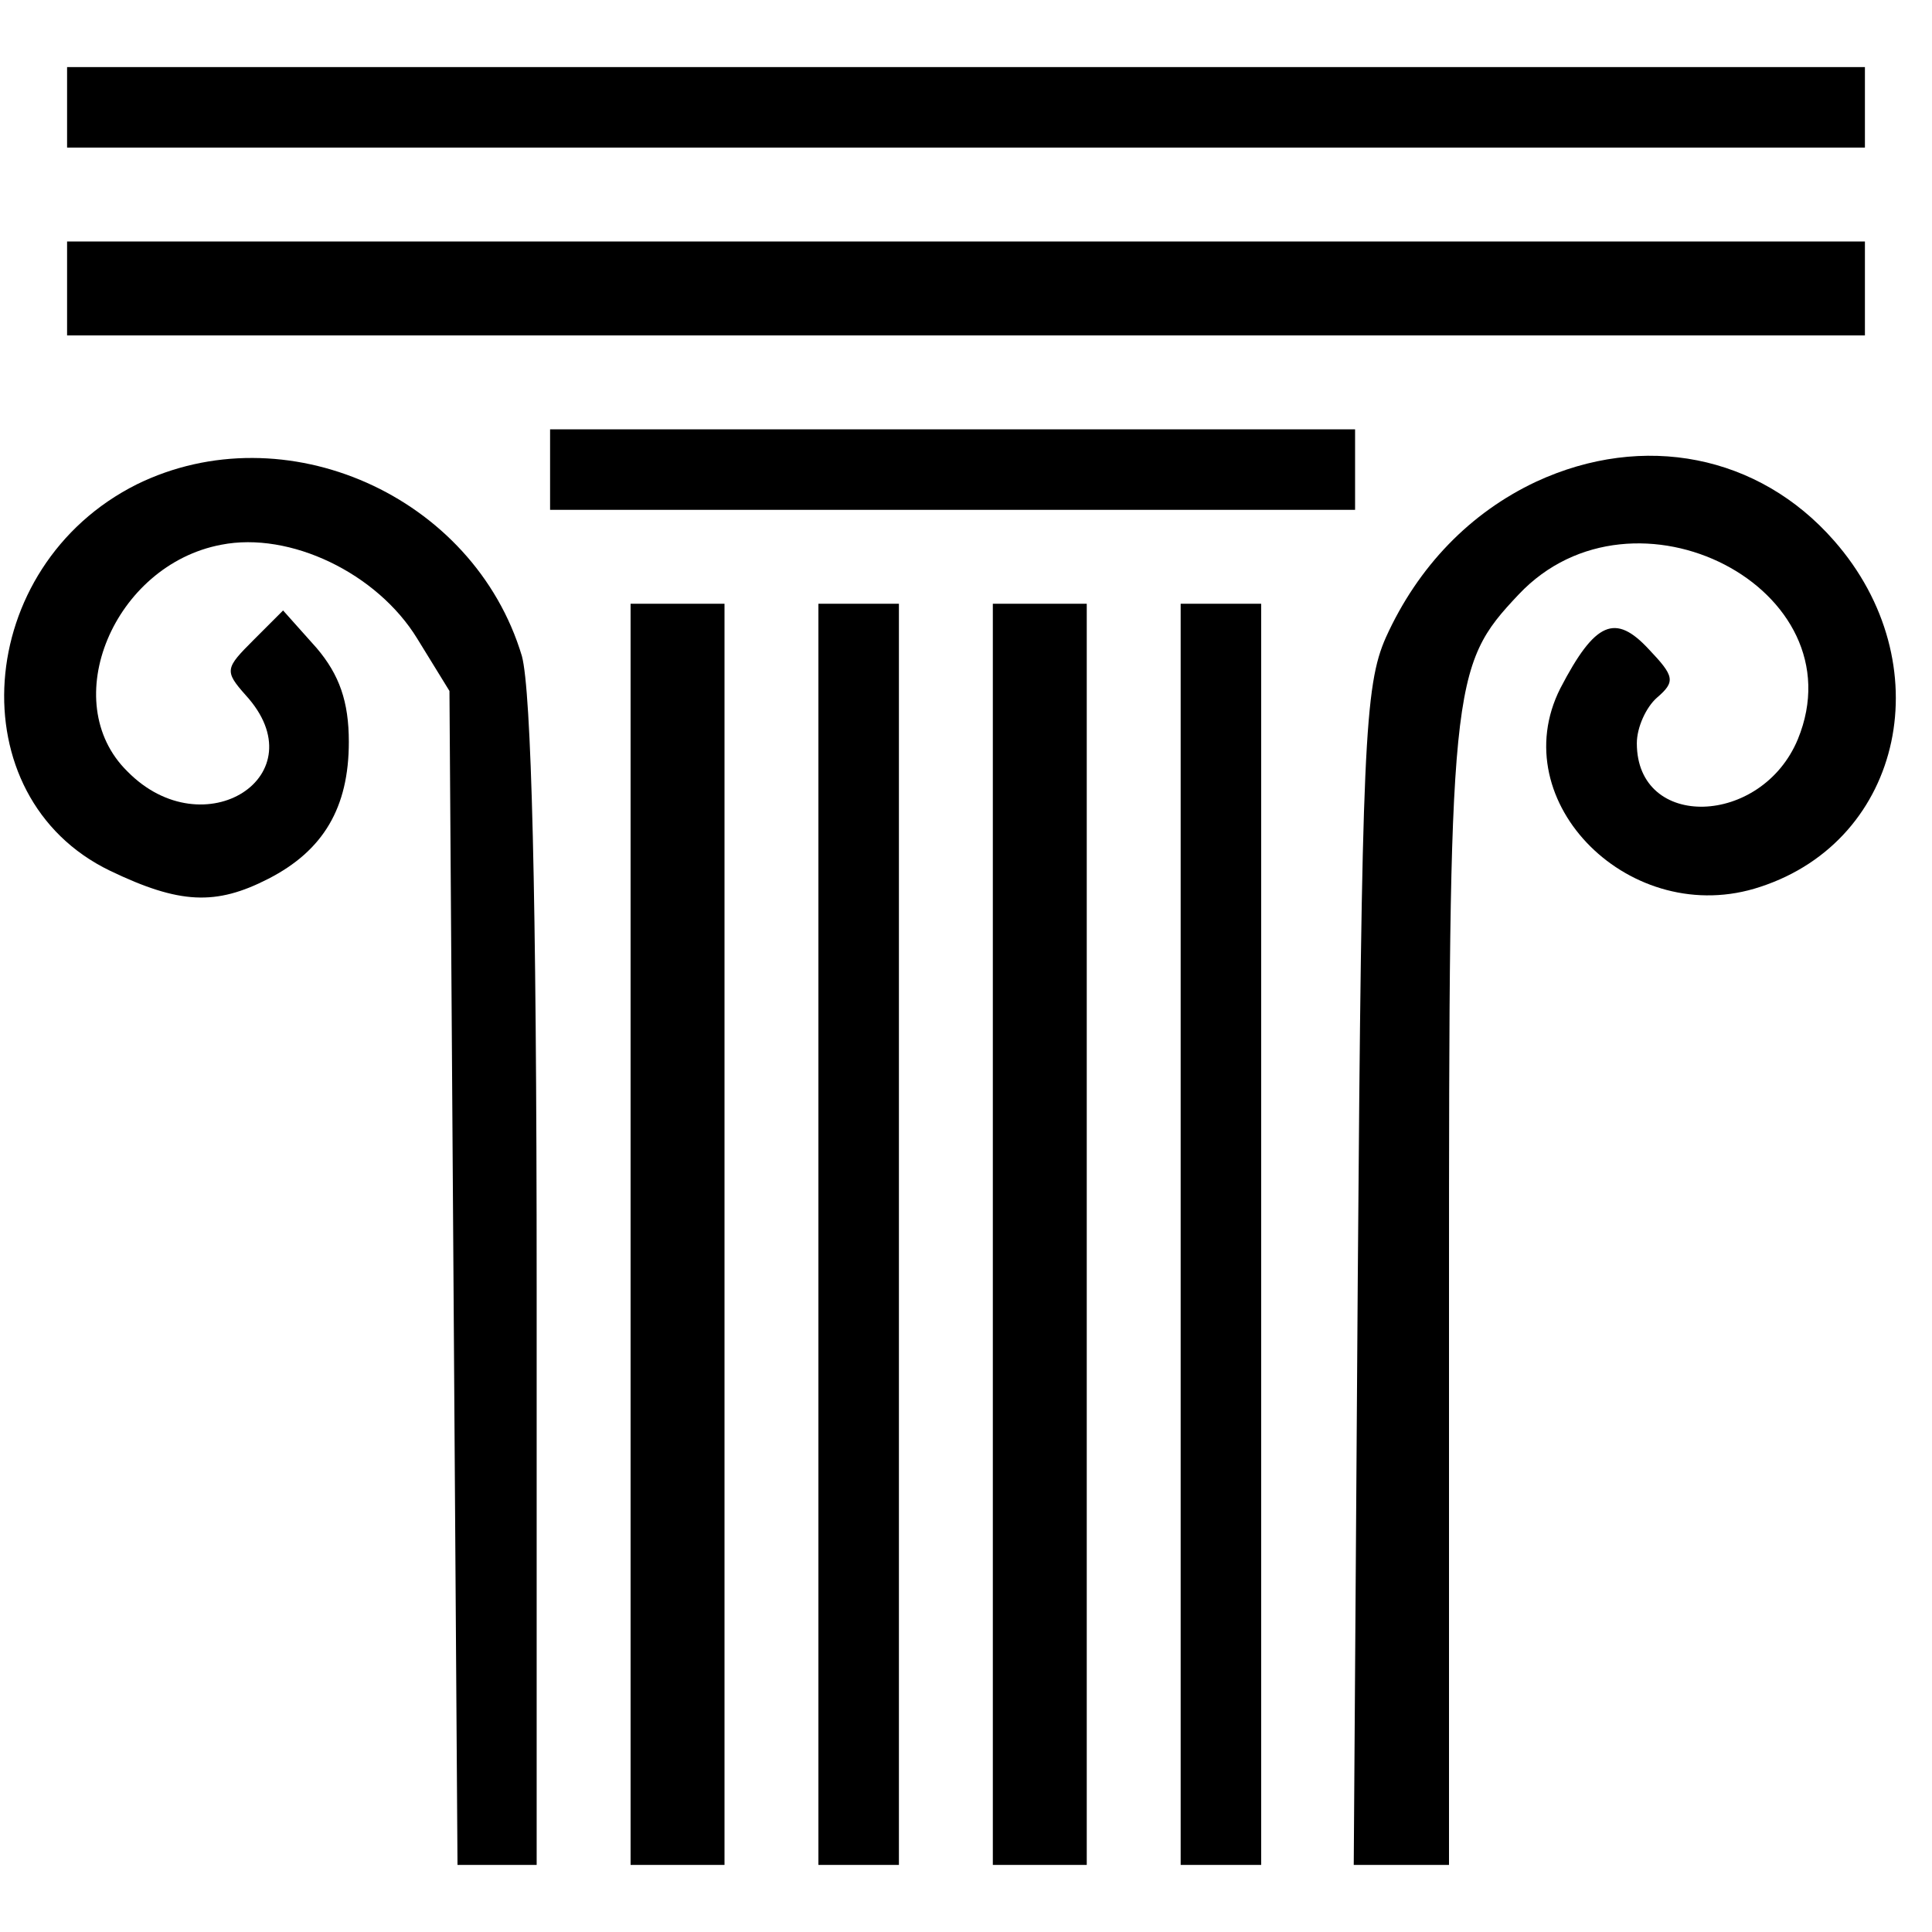 <?xml version="1.0" standalone="no"?>
<!DOCTYPE svg PUBLIC "-//W3C//DTD SVG 20010904//EN"
 "http://www.w3.org/TR/2001/REC-SVG-20010904/DTD/svg10.dtd">
<svg version="1.0" xmlns="http://www.w3.org/2000/svg"
 width="144pt" height="144pt" viewBox="0 0 144 144"
 preserveAspectRatio="xMidYMid meet">

<g transform="translate(0,144) scale(0.1,-0.1)"
fill="#000000" stroke="none">
<path d="M50 1360 l0 -30 670 0 670 0 0 30 0 30 -670 0 -670 0 0 -30z"/>
<path d="M50 1225 l0 -35 670 0 670 0 0 35 0 35 -670 0 -670 0 0 -35z"/>
<path d="M410 1090 l0 -30 300 0 300 0 0 30 0 30 -300 0 -300 0 0 -30z"/>
<path d="M102 1079 c-122 -61 -134 -233 -20 -288 52 -25 79 -26 118 -6 41 21
60 53 60 102 0 30 -7 50 -24 70 l-25 28 -22 -22 c-21 -21 -22 -23 -6 -41 55
-60 -31 -115 -88 -57 -53 52 -10 154 70 169 51 10 116 -21 146 -70 l24 -39 3
-437 3 -438 29 0 30 0 0 431 c0 295 -4 444 -11 470 -36 120 -177 182 -287 128z"/>
<path d="M1145 1081 c-49 -23 -88 -63 -112 -116 -16 -36 -18 -81 -21 -478 l-3
-437 35 0 36 0 0 425 c0 457 1 468 52 522 86 91 254 4 208 -108 -27 -65 -120
-68 -120 -3 0 12 7 27 15 34 14 12 13 16 -6 36 -25 27 -40 21 -66 -29 -43 -85
53 -180 149 -148 107 35 135 167 55 258 -56 64 -142 81 -222 44z"/>
<path d="M470 520 l0 -470 35 0 35 0 0 470 0 470 -35 0 -35 0 0 -470z"/>
<path d="M610 520 l0 -470 30 0 30 0 0 470 0 470 -30 0 -30 0 0 -470z"/>
<path d="M740 520 l0 -470 35 0 35 0 0 470 0 470 -35 0 -35 0 0 -470z"/>
<path d="M880 520 l0 -470 30 0 30 0 0 470 0 470 -30 0 -30 0 0 -470z"/>
</g>
</svg>
